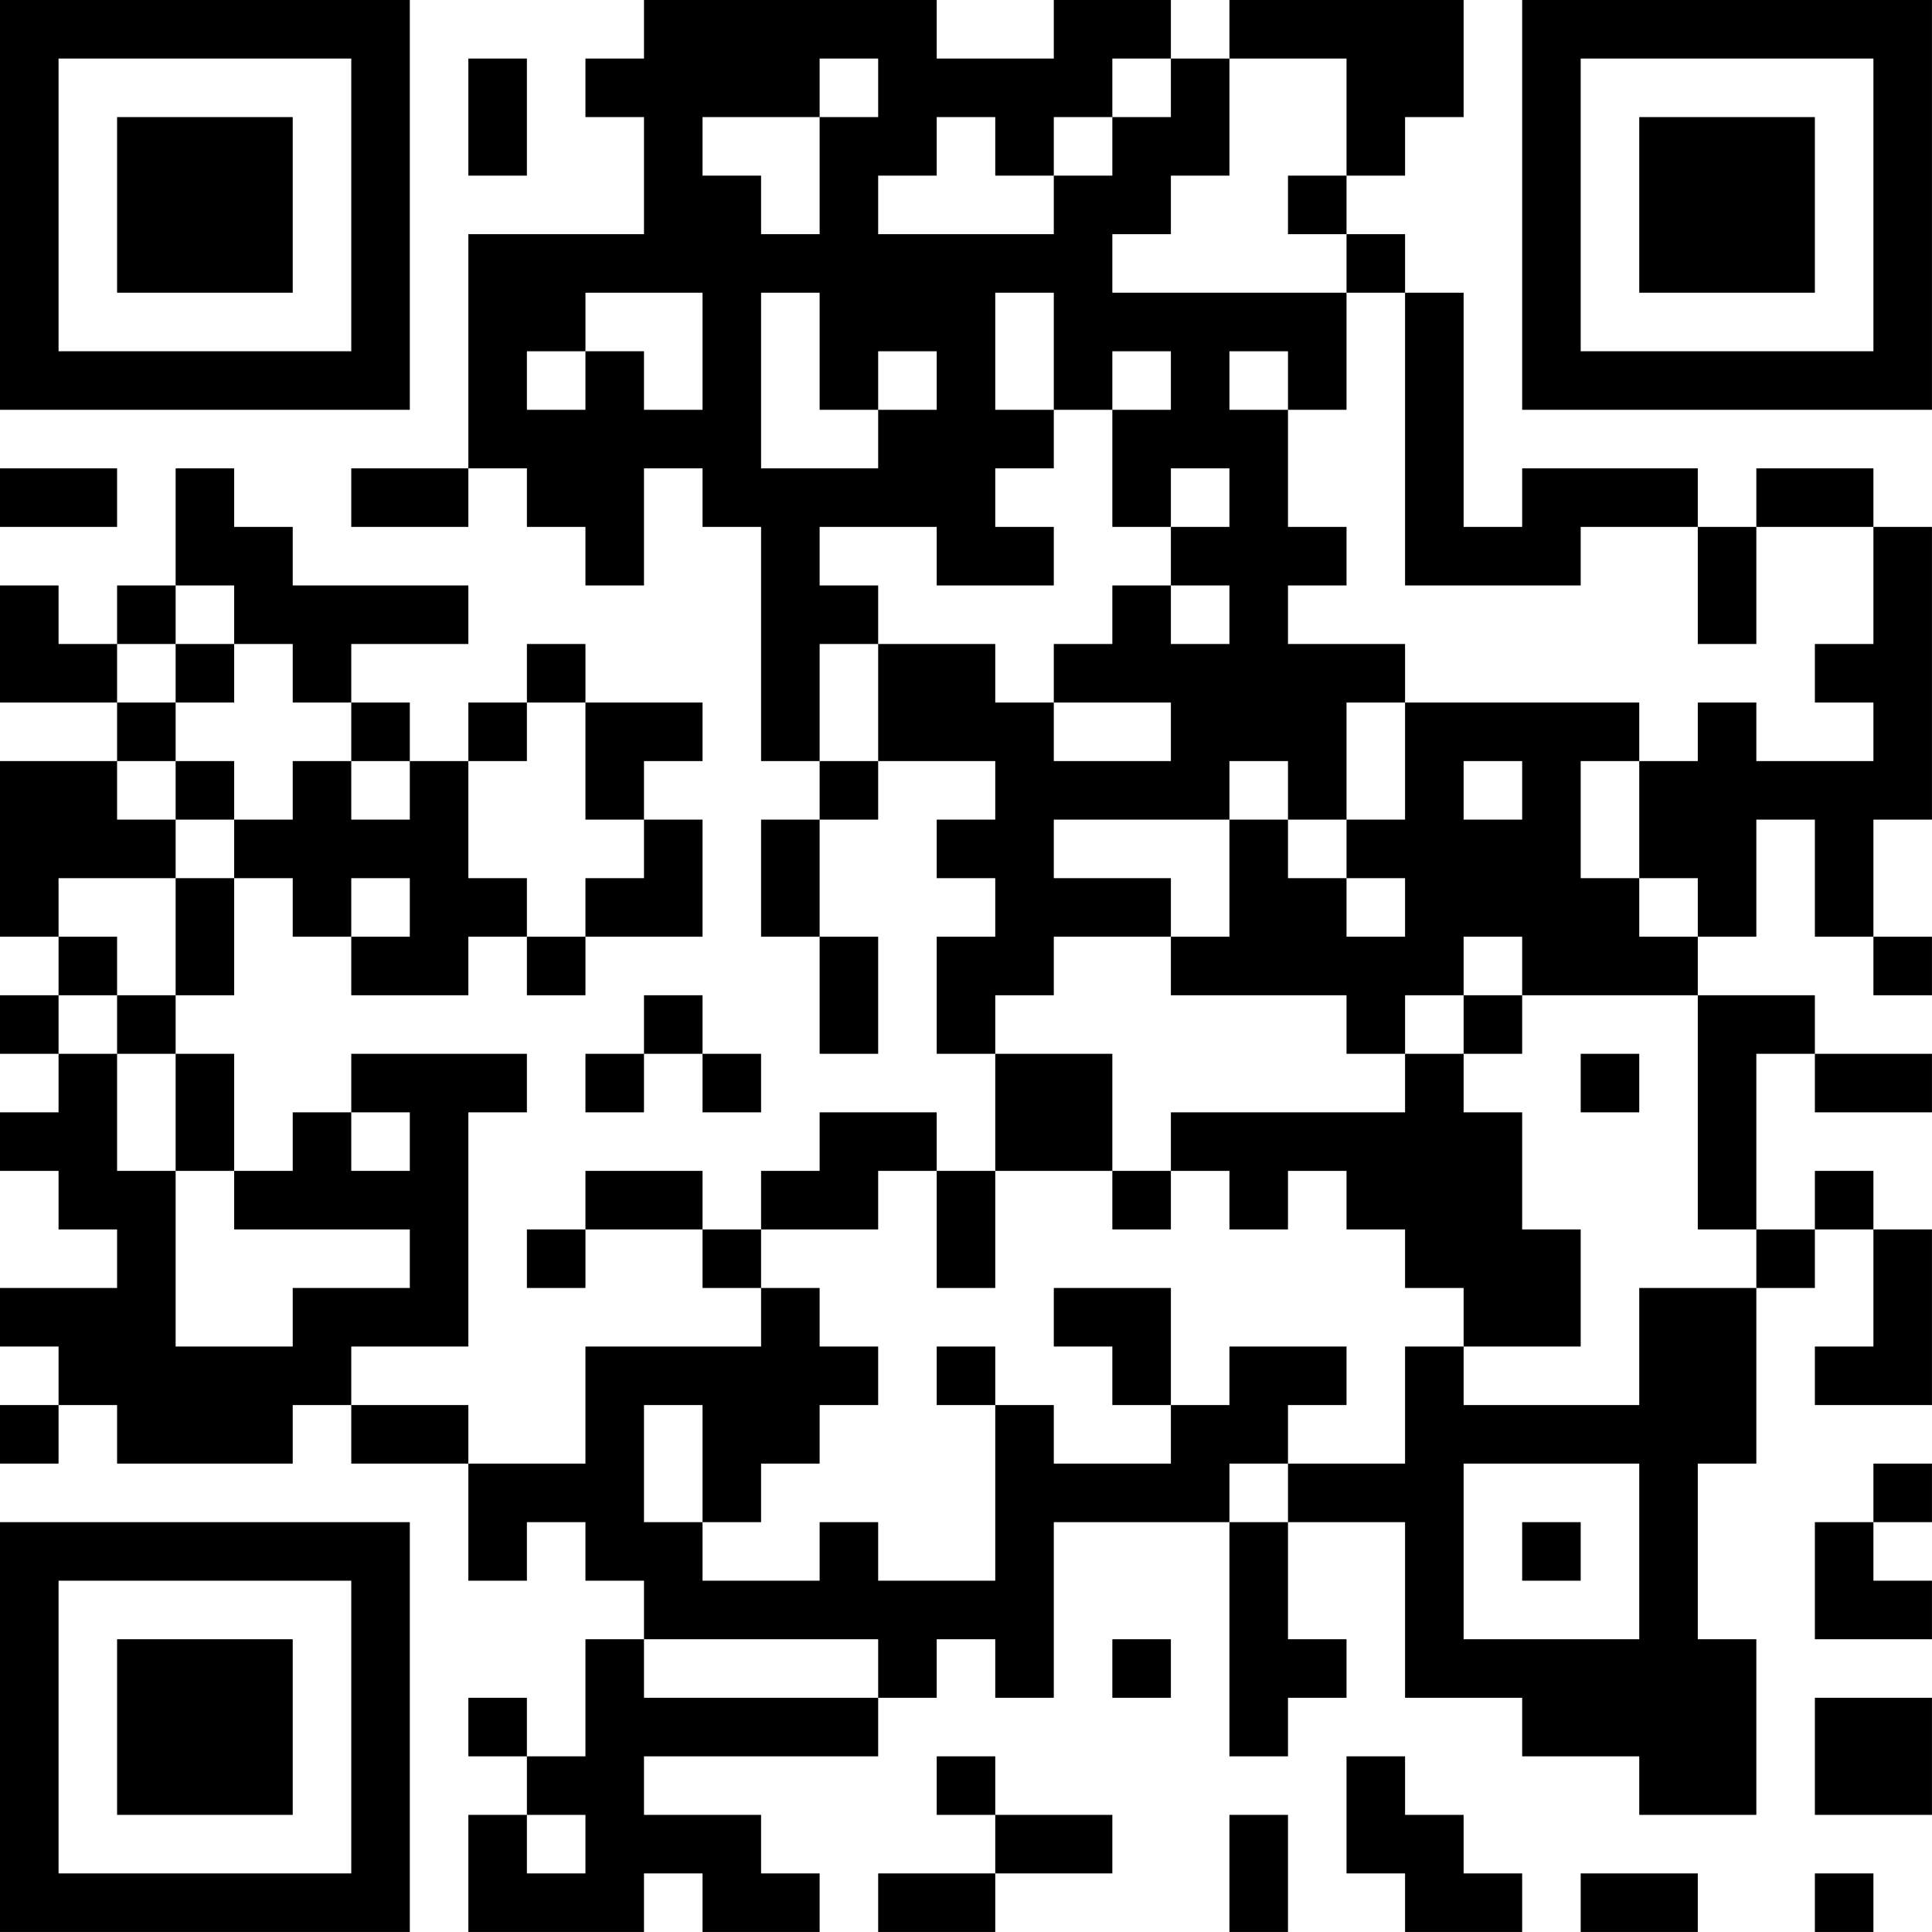 <?xml version="1.0" encoding="UTF-8"?>
<svg xmlns="http://www.w3.org/2000/svg" version="1.1" width="400" height="400" viewBox="0 0 400 400"><rect x="0" y="0" width="400" height="400" fill="#ffffff"/><g transform="scale(12.121)"><g transform="translate(0,0)"><path fill-rule="evenodd" d="M11 0L11 1L10 1L10 2L11 2L11 4L8 4L8 8L6 8L6 9L8 9L8 8L9 8L9 9L10 9L10 10L11 10L11 8L12 8L12 9L13 9L13 13L14 13L14 14L13 14L13 16L14 16L14 18L15 18L15 16L14 16L14 14L15 14L15 13L17 13L17 14L16 14L16 15L17 15L17 16L16 16L16 18L17 18L17 20L16 20L16 19L14 19L14 20L13 20L13 21L12 21L12 20L10 20L10 21L9 21L9 22L10 22L10 21L12 21L12 22L13 22L13 23L10 23L10 25L8 25L8 24L6 24L6 23L8 23L8 19L9 19L9 18L6 18L6 19L5 19L5 20L4 20L4 18L3 18L3 17L4 17L4 15L5 15L5 16L6 16L6 17L8 17L8 16L9 16L9 17L10 17L10 16L12 16L12 14L11 14L11 13L12 13L12 12L10 12L10 11L9 11L9 12L8 12L8 13L7 13L7 12L6 12L6 11L8 11L8 10L5 10L5 9L4 9L4 8L3 8L3 10L2 10L2 11L1 11L1 10L0 10L0 12L2 12L2 13L0 13L0 16L1 16L1 17L0 17L0 18L1 18L1 19L0 19L0 20L1 20L1 21L2 21L2 22L0 22L0 23L1 23L1 24L0 24L0 25L1 25L1 24L2 24L2 25L5 25L5 24L6 24L6 25L8 25L8 27L9 27L9 26L10 26L10 27L11 27L11 28L10 28L10 30L9 30L9 29L8 29L8 30L9 30L9 31L8 31L8 33L11 33L11 32L12 32L12 33L14 33L14 32L13 32L13 31L11 31L11 30L15 30L15 29L16 29L16 28L17 28L17 29L18 29L18 26L21 26L21 30L22 30L22 29L23 29L23 28L22 28L22 26L24 26L24 29L26 29L26 30L28 30L28 31L30 31L30 28L29 28L29 25L30 25L30 22L31 22L31 21L32 21L32 23L31 23L31 24L33 24L33 21L32 21L32 20L31 20L31 21L30 21L30 18L31 18L31 19L33 19L33 18L31 18L31 17L29 17L29 16L30 16L30 14L31 14L31 16L32 16L32 17L33 17L33 16L32 16L32 14L33 14L33 9L32 9L32 8L30 8L30 9L29 9L29 8L26 8L26 9L25 9L25 5L24 5L24 4L23 4L23 3L24 3L24 2L25 2L25 0L21 0L21 1L20 1L20 0L18 0L18 1L16 1L16 0ZM8 1L8 3L9 3L9 1ZM14 1L14 2L12 2L12 3L13 3L13 4L14 4L14 2L15 2L15 1ZM19 1L19 2L18 2L18 3L17 3L17 2L16 2L16 3L15 3L15 4L18 4L18 3L19 3L19 2L20 2L20 1ZM21 1L21 3L20 3L20 4L19 4L19 5L23 5L23 7L22 7L22 6L21 6L21 7L22 7L22 9L23 9L23 10L22 10L22 11L24 11L24 12L23 12L23 14L22 14L22 13L21 13L21 14L18 14L18 15L20 15L20 16L18 16L18 17L17 17L17 18L19 18L19 20L17 20L17 22L16 22L16 20L15 20L15 21L13 21L13 22L14 22L14 23L15 23L15 24L14 24L14 25L13 25L13 26L12 26L12 24L11 24L11 26L12 26L12 27L14 27L14 26L15 26L15 27L17 27L17 24L18 24L18 25L20 25L20 24L21 24L21 23L23 23L23 24L22 24L22 25L21 25L21 26L22 26L22 25L24 25L24 23L25 23L25 24L28 24L28 22L30 22L30 21L29 21L29 17L26 17L26 16L25 16L25 17L24 17L24 18L23 18L23 17L20 17L20 16L21 16L21 14L22 14L22 15L23 15L23 16L24 16L24 15L23 15L23 14L24 14L24 12L28 12L28 13L27 13L27 15L28 15L28 16L29 16L29 15L28 15L28 13L29 13L29 12L30 12L30 13L32 13L32 12L31 12L31 11L32 11L32 9L30 9L30 11L29 11L29 9L27 9L27 10L24 10L24 5L23 5L23 4L22 4L22 3L23 3L23 1ZM10 5L10 6L9 6L9 7L10 7L10 6L11 6L11 7L12 7L12 5ZM13 5L13 8L15 8L15 7L16 7L16 6L15 6L15 7L14 7L14 5ZM17 5L17 7L18 7L18 8L17 8L17 9L18 9L18 10L16 10L16 9L14 9L14 10L15 10L15 11L14 11L14 13L15 13L15 11L17 11L17 12L18 12L18 13L20 13L20 12L18 12L18 11L19 11L19 10L20 10L20 11L21 11L21 10L20 10L20 9L21 9L21 8L20 8L20 9L19 9L19 7L20 7L20 6L19 6L19 7L18 7L18 5ZM0 8L0 9L2 9L2 8ZM3 10L3 11L2 11L2 12L3 12L3 13L2 13L2 14L3 14L3 15L1 15L1 16L2 16L2 17L1 17L1 18L2 18L2 20L3 20L3 23L5 23L5 22L7 22L7 21L4 21L4 20L3 20L3 18L2 18L2 17L3 17L3 15L4 15L4 14L5 14L5 13L6 13L6 14L7 14L7 13L6 13L6 12L5 12L5 11L4 11L4 10ZM3 11L3 12L4 12L4 11ZM9 12L9 13L8 13L8 15L9 15L9 16L10 16L10 15L11 15L11 14L10 14L10 12ZM3 13L3 14L4 14L4 13ZM25 13L25 14L26 14L26 13ZM6 15L6 16L7 16L7 15ZM11 17L11 18L10 18L10 19L11 19L11 18L12 18L12 19L13 19L13 18L12 18L12 17ZM25 17L25 18L24 18L24 19L20 19L20 20L19 20L19 21L20 21L20 20L21 20L21 21L22 21L22 20L23 20L23 21L24 21L24 22L25 22L25 23L27 23L27 21L26 21L26 19L25 19L25 18L26 18L26 17ZM27 18L27 19L28 19L28 18ZM6 19L6 20L7 20L7 19ZM18 22L18 23L19 23L19 24L20 24L20 22ZM16 23L16 24L17 24L17 23ZM25 25L25 28L28 28L28 25ZM32 25L32 26L31 26L31 28L33 28L33 27L32 27L32 26L33 26L33 25ZM26 26L26 27L27 27L27 26ZM11 28L11 29L15 29L15 28ZM19 28L19 29L20 29L20 28ZM31 29L31 31L33 31L33 29ZM16 30L16 31L17 31L17 32L15 32L15 33L17 33L17 32L19 32L19 31L17 31L17 30ZM23 30L23 32L24 32L24 33L26 33L26 32L25 32L25 31L24 31L24 30ZM9 31L9 32L10 32L10 31ZM21 31L21 33L22 33L22 31ZM27 32L27 33L29 33L29 32ZM31 32L31 33L32 33L32 32ZM0 0L0 7L7 7L7 0ZM1 1L1 6L6 6L6 1ZM2 2L2 5L5 5L5 2ZM26 0L26 7L33 7L33 0ZM27 1L27 6L32 6L32 1ZM28 2L28 5L31 5L31 2ZM0 26L0 33L7 33L7 26ZM1 27L1 32L6 32L6 27ZM2 28L2 31L5 31L5 28Z" fill="#000000"/></g></g></svg>
